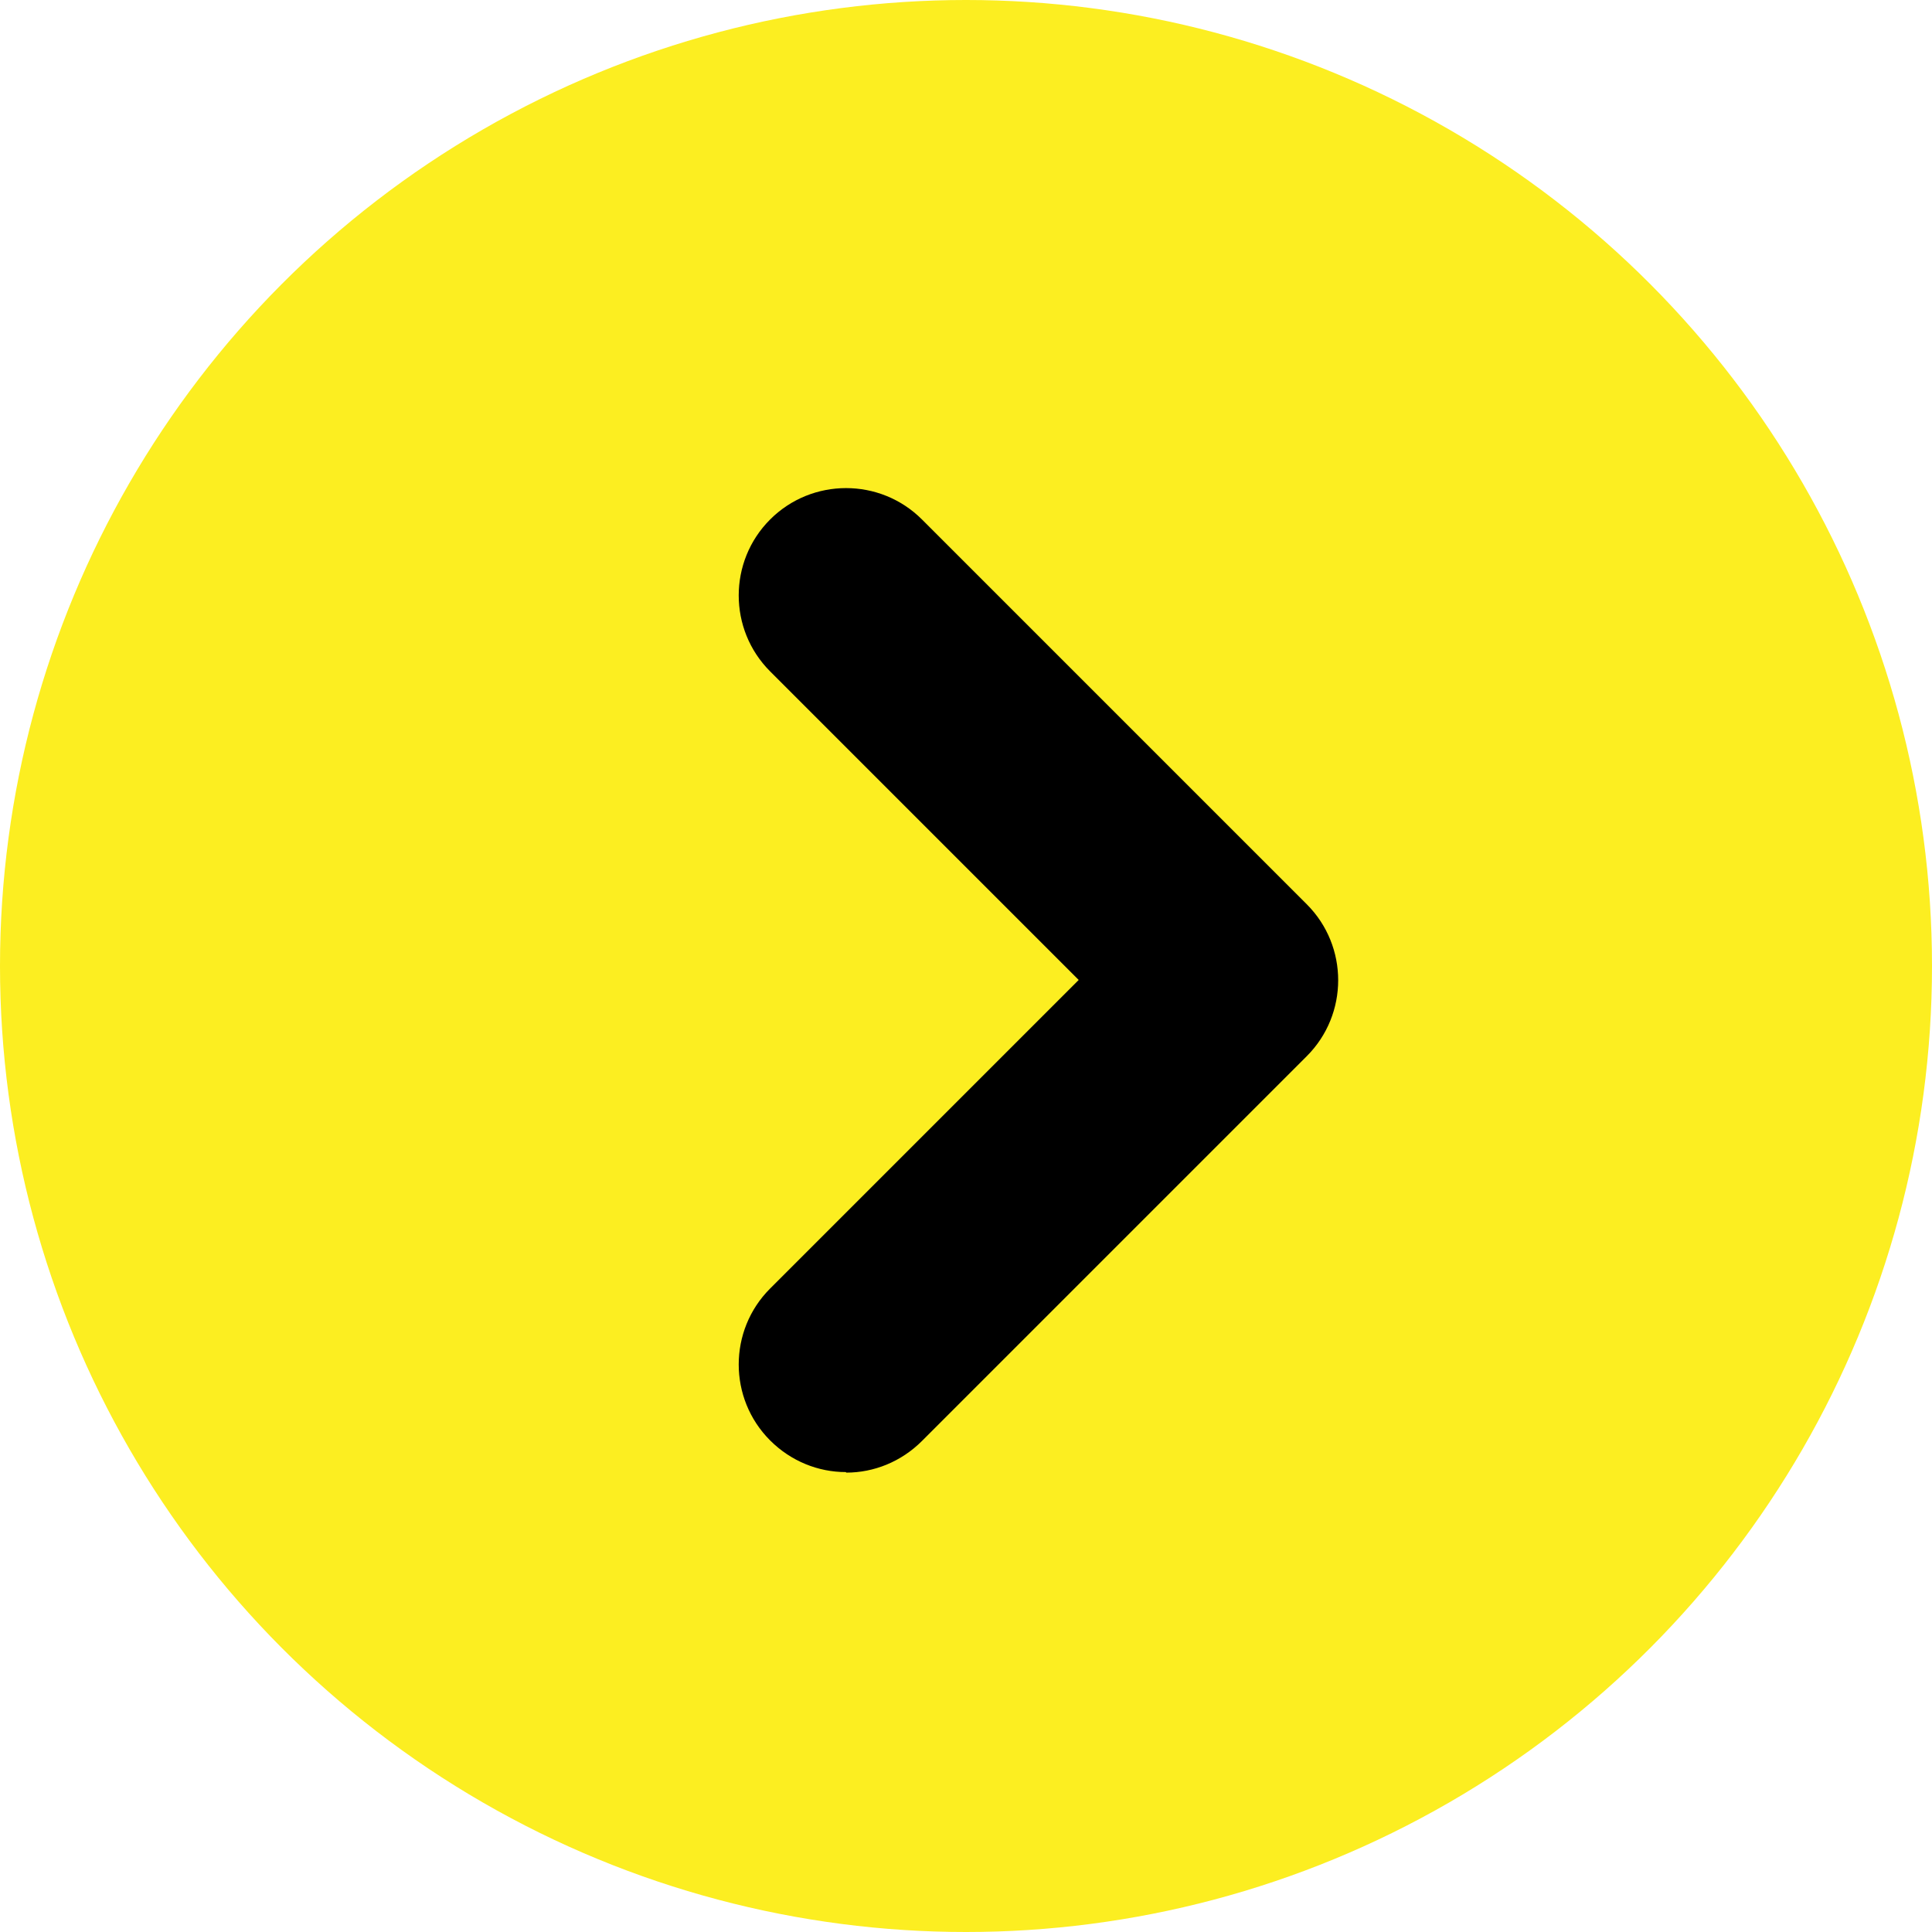<?xml version="1.0" encoding="UTF-8"?><svg id="_イヤー_1" xmlns="http://www.w3.org/2000/svg" viewBox="0 0 36 36"><defs><style>.cls-1{fill:none;}.cls-2{fill:#fcee21;}</style></defs><rect class="cls-1" x="-924" y="9" width="1100" height="250"/><circle class="cls-2" cx="18" cy="18" r="18"/><path d="M15.76,27.43c-.51,0-1.02-.2-1.41-.59-.78-.78-.78-2.05,0-2.83l5.75-5.75-5.75-5.75c-.78-.78-.78-2.05,0-2.83s2.05-.78,2.83,0l7.17,7.17c.78,.78,.78,2.05,0,2.83l-7.17,7.17c-.39,.39-.9,.59-1.41,.59Z"/></svg>